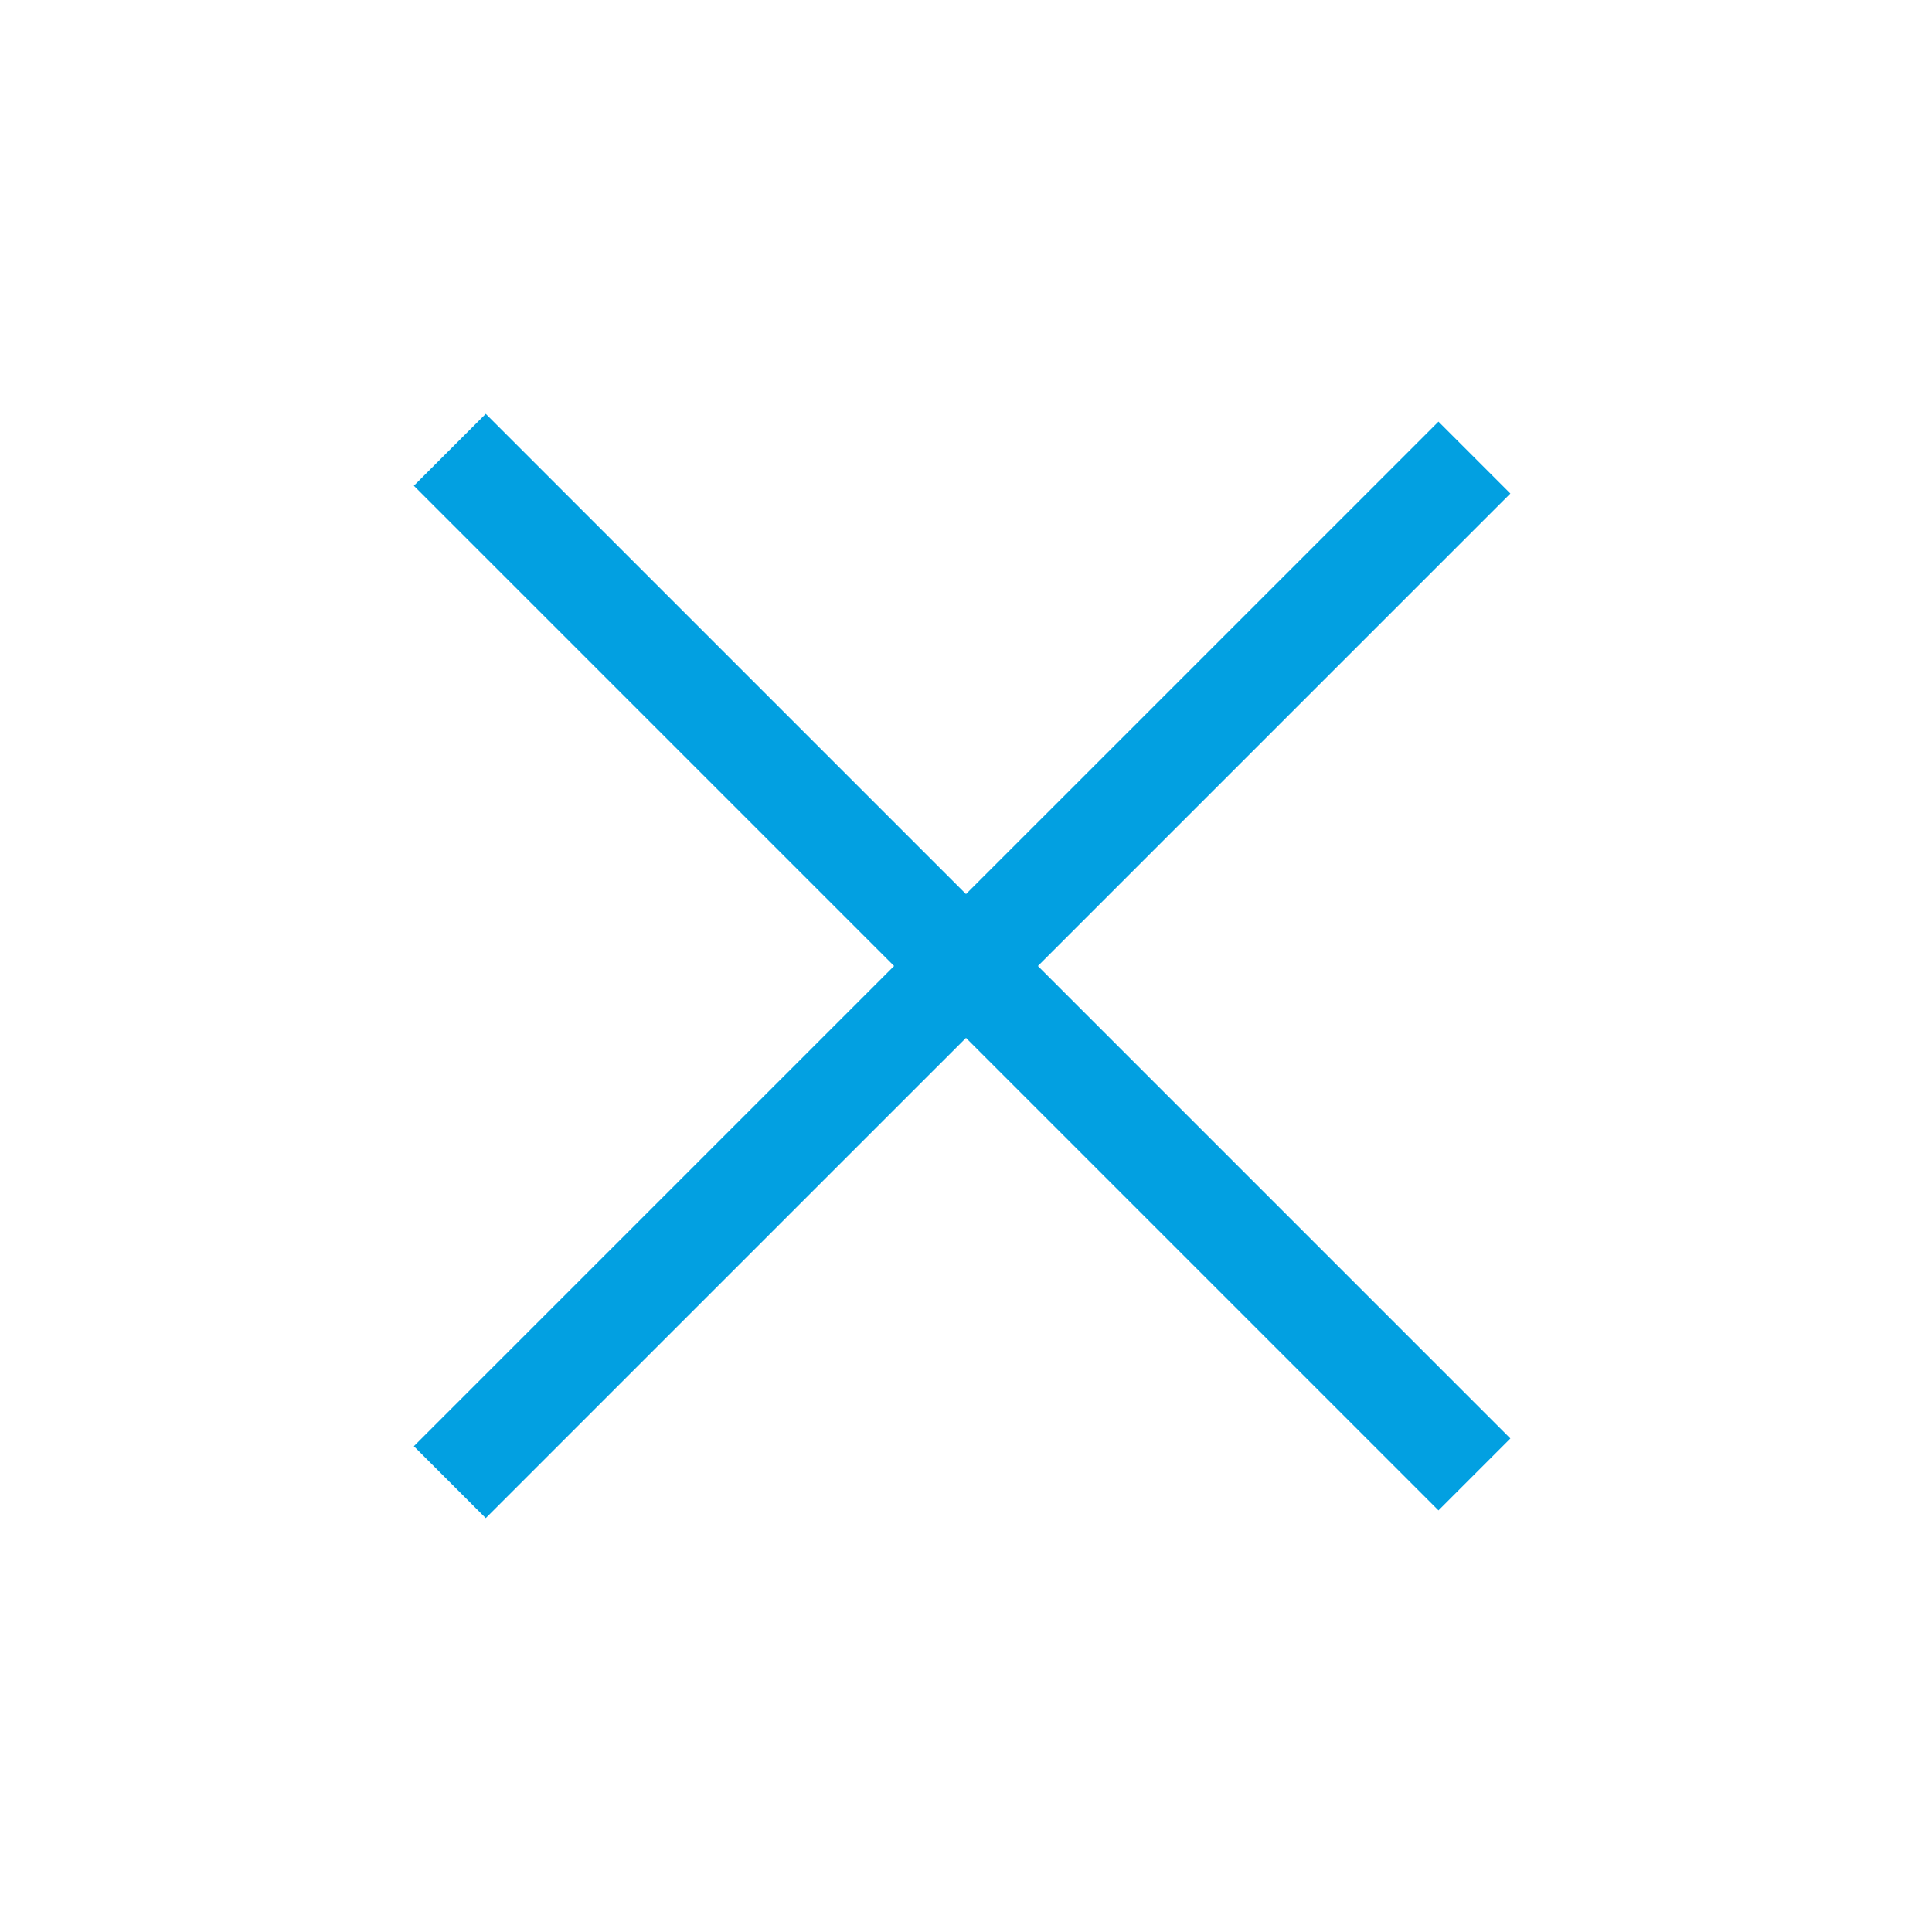 <svg width="38" height="38" viewBox="0 0 38 38" fill="none" xmlns="http://www.w3.org/2000/svg">
<g id="vuesax/linear/menu">
<g id="vuesax/linear/menu_2">
<g id="menu">
<path id="Vector" d="M29 9L8.847 29.152" stroke="#02A0E1" stroke-width="2"/>
<path id="Vector_2" d="M29 29L8.847 8.847" stroke="#02A0E1" stroke-width="2"/>
</g>
</g>
</g>
</svg>
